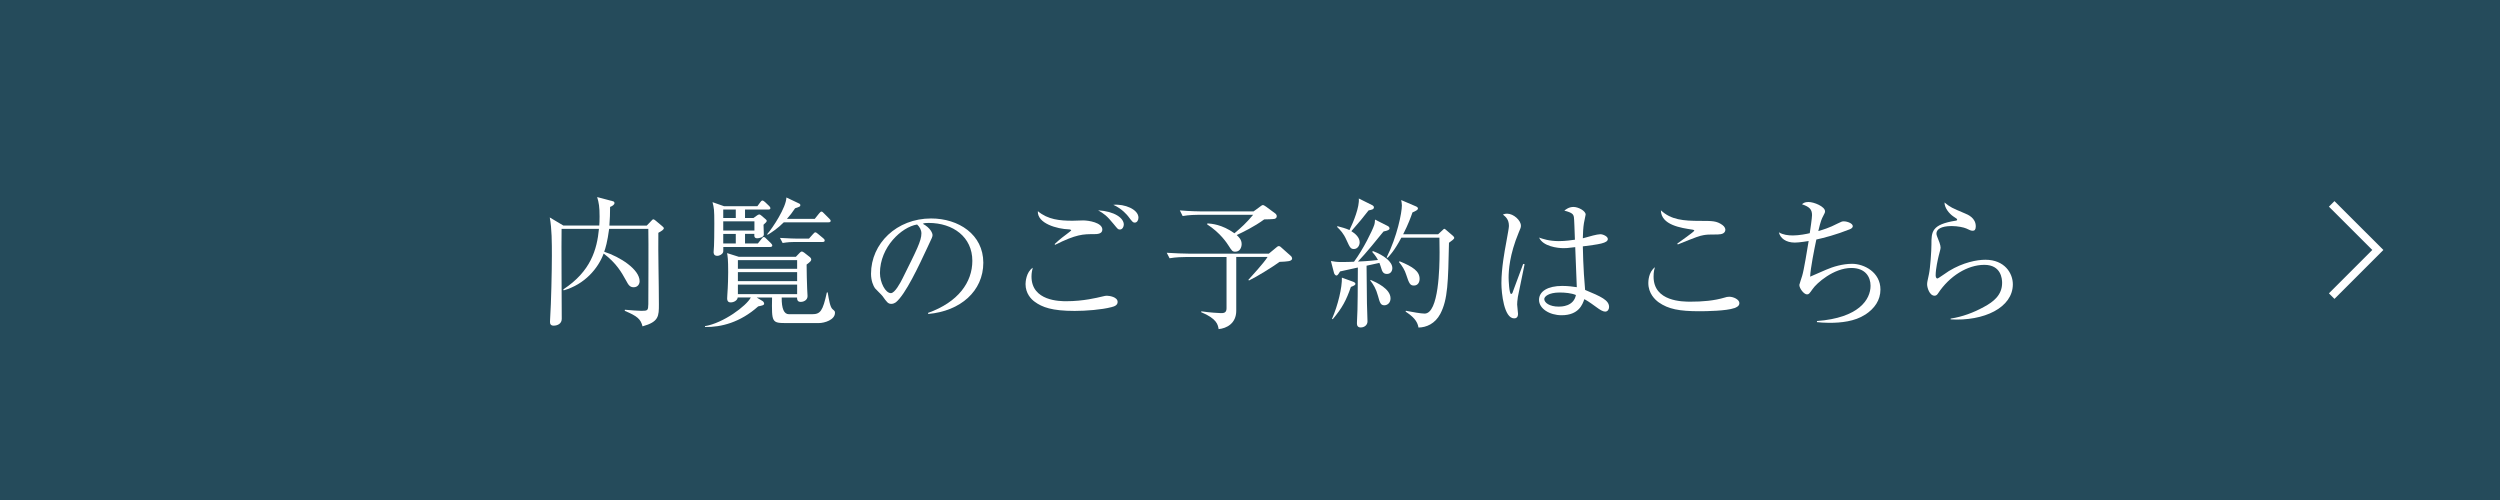 <?xml version="1.0" encoding="UTF-8"?>
<svg id="_レイヤー_2" data-name="レイヤー 2" xmlns="http://www.w3.org/2000/svg" width="319.05" height="63.81" viewBox="0 0 319.05 63.81">
  <defs>
    <style>
      .cls-1 {
        fill: #fff;
      }

      .cls-2 {
        fill: #254b5b;
      }

      .cls-3 {
        fill: none;
        stroke: #fff;
        stroke-miterlimit: 10;
      }
    </style>
  </defs>
  <g id="moji">
    <rect class="cls-2" width="319.05" height="63.81"/>
    <g>
      <path class="cls-1" d="M71.67,29.21c-.04,1.82,.02,9.85,.02,11.49,0,.59-.52,.86-1.03,.86-.41,0-.47-.25-.47-.49,0-.09,.02-.32,.02-.43,.13-1.93,.22-6.18,.22-7.99,0-1.69,0-3.49-.27-4.9l1.73,1.03h4.59c.02-.23,.04-.59,.04-1.15,0-1.22-.09-1.76-.31-2.48l1.96,.52c.16,.04,.25,.09,.25,.25,0,.2-.27,.38-.56,.49,0,.81-.02,1.53-.09,2.38h4.77l.56-.58c.09-.11,.2-.22,.27-.22,.11,0,.23,.11,.32,.18l.81,.68c.09,.07,.22,.2,.22,.27,0,.18-.27,.36-.7,.59-.04,2.54,.07,6.59,.07,9.11,0,1.53,0,2.25-2.09,2.83-.23-.92-.65-1.3-2.27-1.98l.02-.14c.74,.07,1.8,.14,2.11,.14,.81,0,.86-.05,.88-.86,0-.25,.04-8.52,0-9.6h-5c-.22,1.67-.47,2.47-.63,2.92,2.03,.65,4.52,2.25,4.52,3.76,0,.34-.22,.77-.76,.77-.5,0-.68-.32-.97-.86-.56-1.01-1.22-2.21-2.86-3.44-.68,1.85-2.39,3.93-5.11,4.7l-.04-.13c3.51-2.29,4.3-5.1,4.55-7.72h-4.77Z"/>
      <path class="cls-1" d="M99.76,37.98q-.02,2.12,.92,2.12h2.95c1.06,0,1.37-.38,1.89-2.77l.11-.02c.16,.99,.32,1.89,.61,2.14,.27,.23,.32,.27,.32,.47,0,.9-1.33,1.31-2.07,1.31h-4.05c-1.96,0-1.96-.04-1.91-3.26h-1.96l.72,.43c.13,.07,.23,.23,.23,.36,0,.18-.22,.23-.76,.34-2.29,2.05-4.74,2.67-6.79,2.63v-.11c2.32-.38,5.29-2.57,5.85-3.66h-1.67c-.05,.4-.52,.63-.88,.63-.13,0-.47,0-.47-.5,0-.05,0-.2,.02-.43,.09-1.17,.11-2.45,.11-2.93,0-1.66-.07-2.05-.14-2.43l1.49,.47h7.29l.47-.49c.05-.05,.18-.18,.27-.18,.11,0,.22,.07,.32,.14l.74,.58c.07,.05,.16,.18,.16,.29,0,.18-.11,.29-.59,.65,0,.95,.04,2.23,.07,3.08,0,.16,.05,.83,.05,.95,0,.56-.58,.74-.85,.74-.32,0-.5-.14-.49-.56h-1.98Zm-3.1-11.67l.36-.49c.09-.13,.18-.23,.29-.23s.32,.2,.36,.23l.49,.47c.09,.07,.16,.2,.16,.27,0,.16-.14,.18-.27,.18h-2.97v1.08h1.08l.43-.31c.09-.07,.22-.14,.29-.14,.11,0,.18,.05,.31,.16l.5,.43c.05,.05,.16,.13,.16,.22,0,.13-.11,.23-.41,.5,0,.07,.04,1.12,.04,1.24,.02,.36-.61,.49-.83,.49-.36,0-.41-.2-.38-.56h-1.19v1.22h1.64l.47-.59c.09-.13,.18-.23,.27-.23,.13,0,.2,.07,.34,.22l.58,.56c.14,.14,.18,.23,.18,.29,0,.16-.14,.2-.29,.2h-5.96c0,.56,0,.61-.05,.72-.07,.18-.4,.41-.72,.41-.47,0-.47-.36-.47-.49s.05-.67,.05-.77c.02-.27,.04-1.6,.04-2.84,0-1.82-.04-2-.23-2.75l1.48,.52h4.27Zm-4.36,.43v1.08h1.6v-1.08h-1.6Zm0,1.51v1.17h3.98v-1.17h-3.98Zm0,1.6v1.22h1.6v-1.22h-1.6Zm1.87,3.35v1.1h7.56v-1.1h-7.56Zm0,1.53v1.15h7.56v-1.15h-7.56Zm7.56,2.81v-1.22h-7.56v1.22h7.56Zm2.25-9.61l.56-.7c.13-.14,.2-.23,.29-.23,.11,0,.2,.09,.32,.22l.7,.7c.11,.11,.16,.18,.16,.27,0,.16-.16,.18-.27,.18h-5.71c-.81,.81-1.57,1.3-2.07,1.6l-.05-.09c.7-.79,2.43-3.42,2.45-4.68l1.62,.77c.11,.05,.16,.11,.16,.23,0,.16-.13,.2-.67,.38-.38,.56-.65,.92-1.04,1.35h3.55Zm-.74,2.52l.52-.58c.11-.11,.2-.22,.27-.22,.11,0,.22,.07,.34,.18l.7,.58c.09,.07,.18,.18,.18,.27,0,.18-.14,.2-.27,.2h-3.57c-.31,0-.92,.02-1.53,.13l-.34-.65c1.01,.07,2.05,.09,2.16,.09h1.53Z"/>
      <path class="cls-1" d="M118.46,40.07l-.02-.14c3.85-1.37,5.65-3.91,5.65-6.64,0-3.04-2.45-4.84-5.58-4.84-.45,0-.54,.02-.74,.11,.97,.52,1.24,1.19,1.24,1.44,0,.2-.05,.32-.61,1.49-1.15,2.47-2.84,6.09-4.07,7.09-.13,.09-.34,.2-.58,.2-.42,0-.58-.23-1.12-.99-.13-.18-.85-.85-.97-1.01-.2-.29-.5-.94-.5-1.84,0-3.87,3.28-7.06,7.67-7.06,3.49,0,6.66,2.03,6.66,5.65s-2.92,6.18-7.04,6.54Zm-1.42-11.42c-1.98,.32-4.74,2.88-4.74,6.19,0,1.22,.7,2.57,1.4,2.57,.49,0,1.19-1.28,1.49-1.89,1.8-3.62,2.4-4.79,2.4-5.73,0-.45-.22-.83-.56-1.15Z"/>
      <path class="cls-1" d="M141.79,39.21c-1.19,.31-3.19,.47-4.63,.47-2.9,0-4.16-.47-5.11-1.17-.45-.32-1.17-1.06-1.17-2.25,0-.25,.07-1.53,.92-2.09-.07,.29-.16,.63-.16,1.12,0,3.15,3.67,3.15,4.45,3.15,2.18,0,3.94-.45,4.54-.59,.36-.09,.49-.11,.63-.11,.32,0,1.37,.16,1.37,.79,0,.38-.31,.56-.83,.68Zm-2.14-9.33c-1.42,0-2.27,0-5.01,1.37l-.04-.11c.31-.29,.7-.65,1.46-1.21,.23-.18,.65-.49,.65-.52,0-.07-.13-.14-.32-.14-1.46-.05-4.03-.74-3.94-2.32,1.28,1.08,2.81,1.22,4.43,1.22,.22,0,1.15-.04,1.35-.04,.68,0,2.45,.27,2.45,1.17,0,.56-.67,.58-1.03,.58Zm3.28-.59c-.25,0-.25-.02-.81-.7-.86-1.06-1.22-1.31-1.98-1.75,2.11,.13,3.28,.99,3.28,1.82,0,.25-.16,.63-.49,.63Zm1.89-.88c-.23,0-.29-.07-.85-.81-.09-.11-.74-.95-1.89-1.46,1.44-.14,3.21,.58,3.21,1.64,0,.32-.18,.63-.47,.63Z"/>
      <path class="cls-1" d="M157.77,32.8v6.86c0,1.62-1.24,2.25-2.25,2.34-.09-.56-.22-1.33-2.23-2.16l.02-.11c1.03,.16,2.27,.23,2.5,.23,.31,0,.72,0,.72-.61v-6.55h-5.15c-.45,0-1.31,.02-2.12,.16l-.36-.7c1.12,.07,2.23,.11,2.77,.11h10.26l.92-.76c.13-.11,.23-.2,.34-.2,.13,0,.22,.05,.36,.2l1.19,1.06c.11,.09,.16,.23,.16,.32,0,.23-.27,.31-.45,.34-.27,.05-.63,.07-1.15,.09-.86,.63-2.92,1.91-3.91,2.38l-.07-.09c.25-.27,2.02-2.2,2.45-2.92h-4Zm-3.67-4.29c.5,.04,1.82,.11,3.44,1.26,.88-.74,1.51-1.31,2.39-2.36h-6.88c-.45,0-1.31,.02-2.12,.16l-.36-.72c1.24,.11,2.54,.13,2.77,.13h6.64l.83-.61c.14-.11,.27-.2,.36-.2,.11,0,.23,.09,.4,.2l1.19,.88c.11,.09,.18,.22,.18,.34,0,.18-.11,.29-.27,.34-.22,.05-1.15,.07-1.33,.07-1.28,.94-2.75,1.64-3.51,2,.27,.25,.63,.58,.63,1.15,0,.36-.18,.97-.81,.97-.38,0-.43-.11-.86-.77-.2-.31-1.03-1.62-2.74-2.72l.05-.13Z"/>
      <path class="cls-1" d="M177.1,28.84c.14,.07,.23,.18,.23,.32,0,.16-.2,.27-.76,.38-.23,.29-.74,.88-1.51,1.84-.68,.83-1.28,1.49-1.76,2,.09,0,1.6-.07,2.56-.2-.07-.13-.29-.54-.74-1.03l.09-.11c1.4,.54,2.48,1.35,2.48,2.18,0,.34-.2,.74-.68,.74-.43,0-.61-.22-.77-.83-.02-.05-.09-.31-.2-.58l-1.64,.36c0,.77,.05,4.47,.05,4.81,.02,.36,.07,1.98,.07,2.3,0,.47-.41,.77-.86,.77-.38,0-.49-.23-.49-.54,0-.29,.07-1.48,.07-1.73,.02-.58,.04-2.34,.05-5.38-1.13,.25-2.04,.45-2.27,.5-.11,.18-.29,.52-.45,.52-.18,0-.29-.22-.32-.32l-.4-1.53c.31,.07,.83,.13,1.28,.13,.56,0,1.39-.02,1.67-.04,1.22-1.66,2.32-3.94,2.57-4.66,.07-.18,.11-.5,.11-.72l1.6,.81Zm-7.11,11.85c.77-1.75,1.3-4.03,1.26-5.26l1.48,.54c.13,.05,.25,.16,.25,.25,0,.13-.11,.22-.58,.4-.58,1.67-1.1,2.68-2.32,4.12l-.09-.05Zm.68-11.83c.5,.13,1.1,.29,1.55,.5,.5-1.01,1.3-2.97,1.19-4.03l1.71,.85c.14,.07,.22,.18,.22,.27,0,.27-.27,.32-.68,.4-.85,1.08-.97,1.24-2.2,2.65,.52,.32,1.06,.81,1.06,1.42,0,.41-.27,.86-.74,.86-.41,0-.52-.22-.92-1.1-.41-.94-.83-1.33-1.21-1.71l.02-.11Zm4.25,6.86c.74,.32,2.54,1.13,2.54,2.36,0,.58-.41,.88-.79,.88-.49,0-.58-.36-.81-1.19-.25-.94-.59-1.46-.99-1.98l.05-.07Zm8.61-5.82l.54-.5c.09-.09,.2-.2,.25-.2,.07,0,.2,.11,.25,.16l.86,.74c.09,.07,.16,.18,.16,.27,0,.13-.34,.38-.67,.61-.11,4.99-.14,7.22-1.1,9.06-.67,1.28-1.8,1.75-2.79,1.76-.14-.85-.7-1.4-1.64-2.03l.02-.11c.83,.16,1.93,.36,2.4,.36,1.82,0,1.91-5.94,1.91-7.8,0-.31-.02-1.58-.02-1.89h-4.86c-.88,1.67-1.49,2.29-1.76,2.58l-.11-.07c1.33-2.65,1.94-5.69,1.94-6.63,0-.18-.05-.52-.09-.68l1.94,.83c.09,.04,.2,.13,.2,.25,0,.18-.27,.31-.7,.5-.2,.58-.52,1.48-1.19,2.79h4.45Zm-4.92,3.44c1.71,.7,2.56,1.28,2.56,2.25,0,.43-.22,.85-.72,.85-.47,0-.61-.2-1.01-1.44-.14-.47-.49-1.08-.9-1.55l.07-.11Z"/>
      <path class="cls-1" d="M193.71,37.89c-.07,.47-.09,.77-.09,.97s.11,1.03,.11,1.19c0,.52-.31,.58-.5,.58-1.28,0-1.62-3.21-1.62-4.48,0-1.94,.43-4.21,.58-5.01,.25-1.4,.38-2.07,.38-2.3,0-.83-.41-1.17-.77-1.46,.14-.05,.29-.11,.54-.11,.83,0,1.76,.86,1.76,1.53,0,.23-.04,.31-.29,.9-1.17,2.81-1.28,4.86-1.28,5.73,0,.29,.07,2.09,.32,2.09,.11,0,.2-.16,.23-.31,.02-.07,1.19-3.19,1.31-3.53l.18,.04c-.02,.07-.85,4.1-.86,4.18Zm11.13,1.87c-.32,0-.68-.25-1.08-.54-1.04-.76-1.3-.9-1.57-1.04-.22,.65-.7,2.05-2.9,2.05-1.55,0-2.88-.85-2.88-1.96s1.15-1.78,2.95-1.78c.79,0,1.37,.09,1.87,.16-.02-.81-.18-4.38-.2-5.11-1.12,.13-1.13,.13-1.49,.13-.77,0-2.63-.23-3.12-1.35,.45,.16,1.26,.45,2.52,.45,.85,0,1.71-.13,2.05-.18-.04-1.13-.09-2.7-.13-2.88-.07-.36-.18-.56-1.22-.83,.2-.16,.59-.47,1.17-.47,.61,0,1.55,.5,1.55,.97,0,.05-.2,1.03-.22,1.1-.09,.54-.13,1.3-.14,1.93,.14-.04,.4-.11,.59-.16,.13-.04,1.22-.36,1.64-.36,.34,0,.96,.27,.96,.61,0,.54-1.15,.68-3.19,.94,0,.13,.04,2.83,.29,5.56,2.05,.85,3.06,1.31,3.06,2.18,0,.25-.14,.59-.52,.59Zm-5.8-2.43c-1.4,0-1.96,.52-1.96,.83,0,.47,.67,.97,1.84,.97,.31,0,1.91,0,2.2-1.48-.58-.25-1.42-.32-2.07-.32Z"/>
      <path class="cls-1" d="M221.33,39.32c-.99,.36-3.55,.4-4.45,.4-2.56,0-3.96-.27-5.19-1.13-.47-.34-1.33-1.13-1.33-2.47,0-.16,0-1.39,.85-2.02-.09,.27-.18,.58-.18,1.21,0,3.19,3.73,3.19,4.72,3.19,1.49,0,2.99-.11,4.41-.54,.11-.04,.29-.09,.52-.09,.56,0,1.3,.36,1.3,.81,0,.4-.38,.54-.65,.65Zm-2.02-9.4c-1.33,0-1.48,.02-1.91,.09-.56,.11-.79,.18-3.28,1.19l-.07-.11c.34-.27,2.18-1.51,2.18-1.67,0-.05-.11-.09-.22-.11-1.46-.22-4.02-.58-4.05-2.47,1.3,1.22,2.88,1.35,5.02,1.35,1.58,0,2.09,0,2.83,.52,.32,.23,.38,.49,.38,.61,0,.14-.07,.59-.88,.59Z"/>
      <path class="cls-1" d="M238.02,40.16c-1.31,.86-3.06,1.04-4.56,1.04-.72,0-1.19-.05-1.58-.09v-.14c5.35-.4,6.84-2.75,6.84-4.5,0-1.1-.63-2.27-2.45-2.27-2.27,0-4.45,1.96-4.93,2.67-.45,.63-.49,.7-.74,.7-.38,0-.97-.76-.97-1.21,0-.05,.34-1.08,.36-1.15,.23-.72,.67-3.49,.83-4.45-.14,.02-1.19,.2-1.76,.2-1.15,0-1.87-.56-2.04-1.31,.54,.32,1.17,.4,1.8,.4,.79,0,1.78-.2,2.14-.29,.07-.43,.29-1.96,.29-2.3,0-.74-.32-1.06-1.28-1.39,.16-.14,.34-.29,.83-.29,.7,0,2.11,.58,2.11,1.19,0,.16-.04,.22-.25,.63-.16,.31-.29,.54-.61,1.89,.5-.14,1.42-.41,2.48-.97,.47-.23,.56-.27,.77-.27,.47,0,1.15,.27,1.15,.61,0,.22-.22,.34-.4,.41-1.67,.67-3.31,1.1-4.25,1.3-.25,1.19-.76,3.71-.79,4.74,.32-.13,.49-.2,2.02-.88,.92-.4,2.14-.76,3.33-.76,1.55,0,3.62,1.08,3.62,3.28,0,1.35-.74,2.43-1.96,3.22Z"/>
      <path class="cls-1" d="M248.94,40.77v-.11c1.49-.23,2.92-.76,4.23-1.48,1.28-.68,2.34-1.55,2.34-3.08,0-.49-.11-2.3-2.27-2.3s-4.45,1.44-5.89,3.62c-.09,.14-.22,.32-.45,.32-.67,0-.96-1.06-.96-1.44,0-.29,.04-.4,.23-1.3,.18-.83,.32-3.01,.32-3.78,0-1.64,0-2.57,3.12-3.06,.11-.02,.16-.04,.16-.13s-.05-.13-.49-.41c-.5-.34-1.13-1.08-1.12-1.78,.77,.63,.92,.68,2.59,1.39,.4,.16,1.4,.58,1.4,1.66,0,.4-.14,.56-.38,.56-.25,0-.41-.09-.83-.29-.32-.14-1.08-.31-1.87-.31-1.37,0-1.94,.43-1.94,.95,0,.18,.04,.29,.4,1.19,.09,.25,.13,.5,.13,.63,0,.18-.22,.9-.25,1.06-.09,.38-.38,1.62-.38,2.45,0,.11,.02,.41,.23,.41,.11,0,1.22-.81,1.46-.95,1.8-1.1,3.58-1.44,4.65-1.44,2.47,0,3.51,1.73,3.51,3.13,0,2.97-3.67,4.74-7.96,4.48Z"/>
    </g>
    <polyline class="cls-3" points="297.57 26.02 303.46 31.9 297.57 37.79"/>
  </g>
</svg>